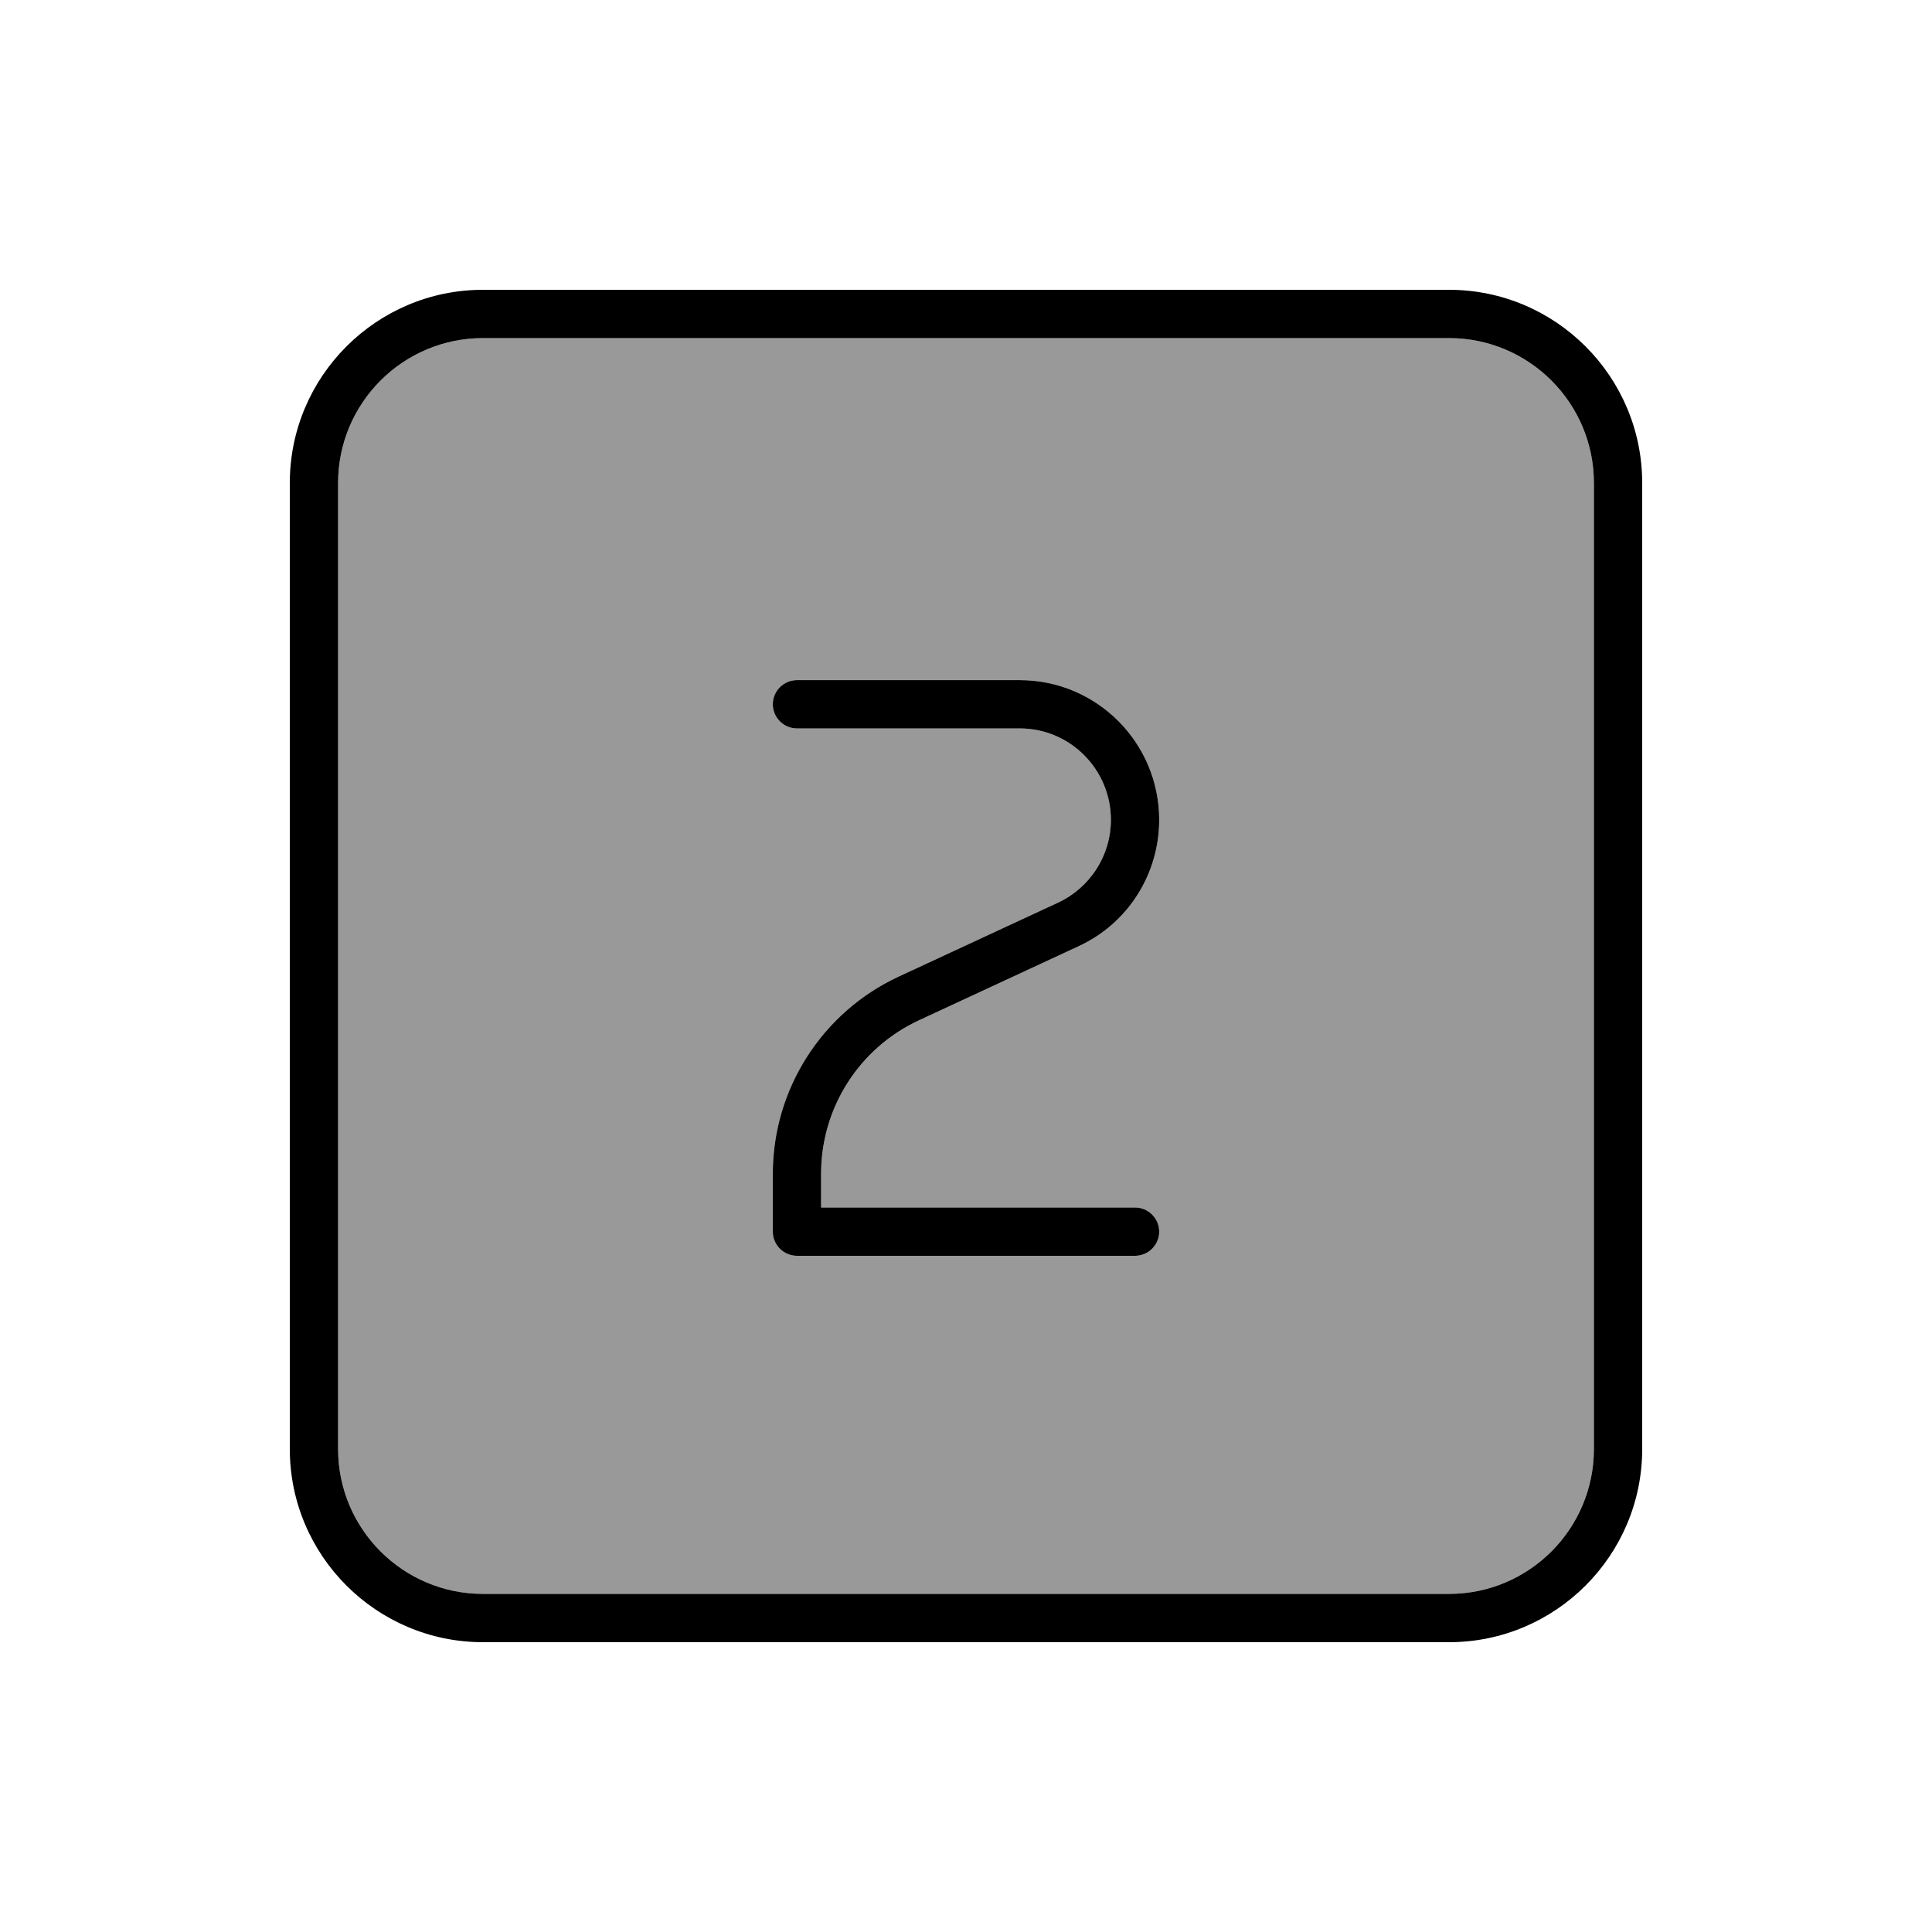 <svg xmlns="http://www.w3.org/2000/svg" viewBox="0 0 640 640"><!--! Font Awesome Pro 7.1.0 by @fontawesome - https://fontawesome.com License - https://fontawesome.com/license (Commercial License) Copyright 2025 Fonticons, Inc. --><path opacity=".4" fill="currentColor" d="M112 160L112 480C112 506.5 133.5 528 160 528L480 528C506.5 528 528 506.5 528 480L528 160C528 133.5 506.5 112 480 112L160 112C133.5 112 112 133.5 112 160zM256 233.3C256 228.9 259.6 225.3 264 225.3L337.8 225.3C363.3 225.3 384 246 384 271.6C384 289.6 373.6 306 357.2 313.5L304.4 338C284.6 347.2 272 367 272 388.8L272 400L376 400C380.4 400 384 403.6 384 408C384 412.4 380.4 416 376 416L264 416C259.6 416 256 412.4 256 408L256 388.8C256 360.8 272.3 335.3 297.7 323.5L350.5 299C361.2 294 368 283.3 368 271.6C368 254.9 354.5 241.3 337.8 241.3L264 241.3C259.6 241.3 256 237.7 256 233.3z"/><path fill="currentColor" d="M160 112C133.5 112 112 133.5 112 160L112 480C112 506.5 133.5 528 160 528L480 528C506.5 528 528 506.5 528 480L528 160C528 133.5 506.5 112 480 112L160 112zM96 160C96 124.7 124.7 96 160 96L480 96C515.3 96 544 124.7 544 160L544 480C544 515.3 515.3 544 480 544L160 544C124.7 544 96 515.3 96 480L96 160zM264 225.3L337.8 225.3C363.3 225.3 384 246 384 271.6C384 289.6 373.6 306 357.2 313.5L304.4 338C284.6 347.2 272 367 272 388.8L272 400L376 400C380.4 400 384 403.6 384 408C384 412.4 380.4 416 376 416L264 416C259.6 416 256 412.4 256 408L256 388.8C256 360.8 272.3 335.3 297.7 323.5L350.5 299C361.2 294 368 283.3 368 271.6C368 254.9 354.5 241.3 337.8 241.3L264 241.3C259.6 241.3 256 237.7 256 233.3C256 228.9 259.6 225.3 264 225.3z"/></svg>